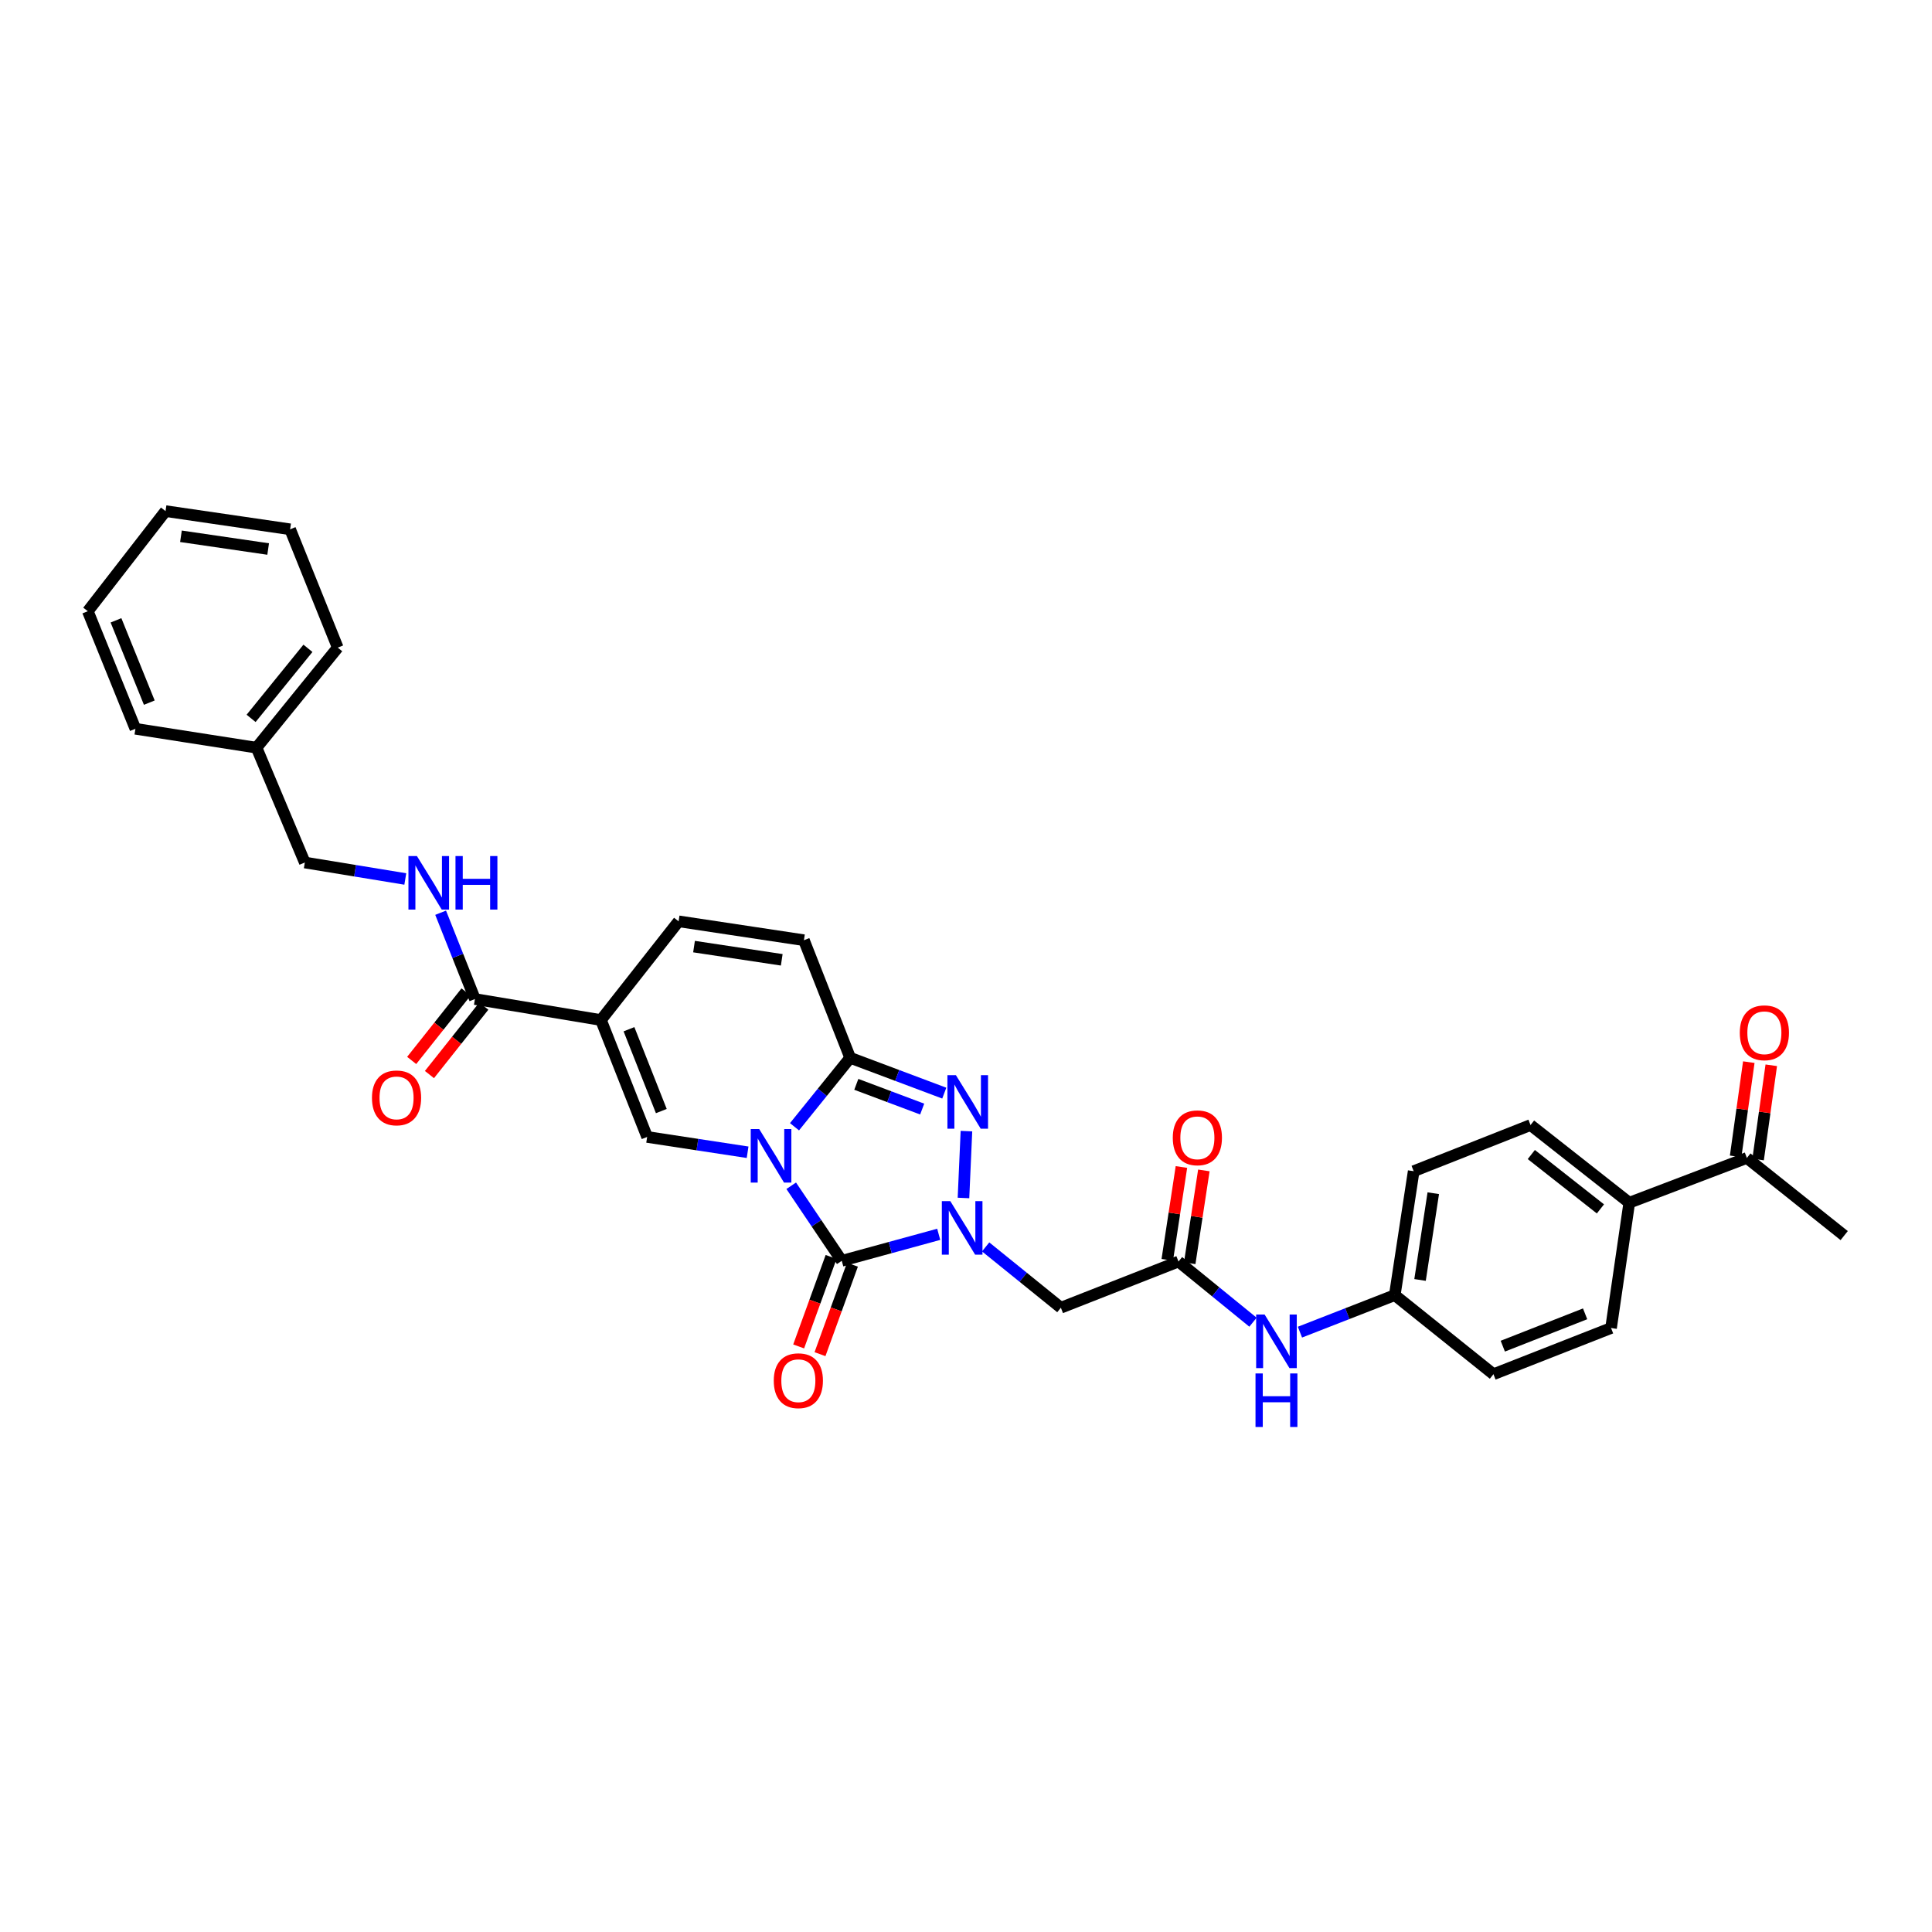 <?xml version='1.0' encoding='iso-8859-1'?>
<svg version='1.1' baseProfile='full'
              xmlns='http://www.w3.org/2000/svg'
                      xmlns:rdkit='http://www.rdkit.org/xml'
                      xmlns:xlink='http://www.w3.org/1999/xlink'
                  xml:space='preserve'
width='1000px' height='1000px' viewBox='0 0 1000 1000'>
<!-- END OF HEADER -->
<rect style='opacity:1.0;fill:#FFFFFF;stroke:none' width='1000' height='1000' x='0' y='0'> </rect>
<path class='bond-0' d='M 409.531,613.752 L 422.615,633.175' style='fill:none;fill-rule:evenodd;stroke:#0000FF;stroke-width:6px;stroke-linecap:butt;stroke-linejoin:miter;stroke-opacity:1' />
<path class='bond-0' d='M 422.615,633.175 L 435.699,652.597' style='fill:none;fill-rule:evenodd;stroke:#000000;stroke-width:6px;stroke-linecap:butt;stroke-linejoin:miter;stroke-opacity:1' />
<path class='bond-2' d='M 411.234,583.209 L 425.639,565.361' style='fill:none;fill-rule:evenodd;stroke:#0000FF;stroke-width:6px;stroke-linecap:butt;stroke-linejoin:miter;stroke-opacity:1' />
<path class='bond-2' d='M 425.639,565.361 L 440.045,547.512' style='fill:none;fill-rule:evenodd;stroke:#000000;stroke-width:6px;stroke-linecap:butt;stroke-linejoin:miter;stroke-opacity:1' />
<path class='bond-4' d='M 386.957,596.404 L 360.959,592.442' style='fill:none;fill-rule:evenodd;stroke:#0000FF;stroke-width:6px;stroke-linecap:butt;stroke-linejoin:miter;stroke-opacity:1' />
<path class='bond-4' d='M 360.959,592.442 L 334.96,588.479' style='fill:none;fill-rule:evenodd;stroke:#000000;stroke-width:6px;stroke-linecap:butt;stroke-linejoin:miter;stroke-opacity:1' />
<path class='bond-1' d='M 435.699,652.597 L 460.791,645.739' style='fill:none;fill-rule:evenodd;stroke:#000000;stroke-width:6px;stroke-linecap:butt;stroke-linejoin:miter;stroke-opacity:1' />
<path class='bond-1' d='M 460.791,645.739 L 485.882,638.881' style='fill:none;fill-rule:evenodd;stroke:#0000FF;stroke-width:6px;stroke-linecap:butt;stroke-linejoin:miter;stroke-opacity:1' />
<path class='bond-12' d='M 430.178,650.595 L 421.781,673.752' style='fill:none;fill-rule:evenodd;stroke:#000000;stroke-width:6px;stroke-linecap:butt;stroke-linejoin:miter;stroke-opacity:1' />
<path class='bond-12' d='M 421.781,673.752 L 413.384,696.909' style='fill:none;fill-rule:evenodd;stroke:#FF0000;stroke-width:6px;stroke-linecap:butt;stroke-linejoin:miter;stroke-opacity:1' />
<path class='bond-12' d='M 441.22,654.599 L 432.823,677.756' style='fill:none;fill-rule:evenodd;stroke:#000000;stroke-width:6px;stroke-linecap:butt;stroke-linejoin:miter;stroke-opacity:1' />
<path class='bond-12' d='M 432.823,677.756 L 424.427,700.913' style='fill:none;fill-rule:evenodd;stroke:#FF0000;stroke-width:6px;stroke-linecap:butt;stroke-linejoin:miter;stroke-opacity:1' />
<path class='bond-6' d='M 510.165,645.394 L 529.634,661.136' style='fill:none;fill-rule:evenodd;stroke:#0000FF;stroke-width:6px;stroke-linecap:butt;stroke-linejoin:miter;stroke-opacity:1' />
<path class='bond-6' d='M 529.634,661.136 L 549.104,676.878' style='fill:none;fill-rule:evenodd;stroke:#000000;stroke-width:6px;stroke-linecap:butt;stroke-linejoin:miter;stroke-opacity:1' />
<path class='bond-33' d='M 498.695,620.074 L 500.226,585.462' style='fill:none;fill-rule:evenodd;stroke:#0000FF;stroke-width:6px;stroke-linecap:butt;stroke-linejoin:miter;stroke-opacity:1' />
<path class='bond-3' d='M 440.045,547.512 L 464.401,556.657' style='fill:none;fill-rule:evenodd;stroke:#000000;stroke-width:6px;stroke-linecap:butt;stroke-linejoin:miter;stroke-opacity:1' />
<path class='bond-3' d='M 464.401,556.657 L 488.757,565.801' style='fill:none;fill-rule:evenodd;stroke:#0000FF;stroke-width:6px;stroke-linecap:butt;stroke-linejoin:miter;stroke-opacity:1' />
<path class='bond-3' d='M 443.223,561.252 L 460.272,567.653' style='fill:none;fill-rule:evenodd;stroke:#000000;stroke-width:6px;stroke-linecap:butt;stroke-linejoin:miter;stroke-opacity:1' />
<path class='bond-3' d='M 460.272,567.653 L 477.321,574.054' style='fill:none;fill-rule:evenodd;stroke:#0000FF;stroke-width:6px;stroke-linecap:butt;stroke-linejoin:miter;stroke-opacity:1' />
<path class='bond-9' d='M 440.045,547.512 L 416.11,486.65' style='fill:none;fill-rule:evenodd;stroke:#000000;stroke-width:6px;stroke-linecap:butt;stroke-linejoin:miter;stroke-opacity:1' />
<path class='bond-5' d='M 334.96,588.479 L 311.051,527.969' style='fill:none;fill-rule:evenodd;stroke:#000000;stroke-width:6px;stroke-linecap:butt;stroke-linejoin:miter;stroke-opacity:1' />
<path class='bond-5' d='M 342.297,575.086 L 325.561,532.729' style='fill:none;fill-rule:evenodd;stroke:#000000;stroke-width:6px;stroke-linecap:butt;stroke-linejoin:miter;stroke-opacity:1' />
<path class='bond-7' d='M 311.051,527.969 L 245.823,517.104' style='fill:none;fill-rule:evenodd;stroke:#000000;stroke-width:6px;stroke-linecap:butt;stroke-linejoin:miter;stroke-opacity:1' />
<path class='bond-8' d='M 311.051,527.969 L 351.247,476.875' style='fill:none;fill-rule:evenodd;stroke:#000000;stroke-width:6px;stroke-linecap:butt;stroke-linejoin:miter;stroke-opacity:1' />
<path class='bond-10' d='M 549.104,676.878 L 609.985,652.969' style='fill:none;fill-rule:evenodd;stroke:#000000;stroke-width:6px;stroke-linecap:butt;stroke-linejoin:miter;stroke-opacity:1' />
<path class='bond-11' d='M 245.823,517.104 L 236.947,494.764' style='fill:none;fill-rule:evenodd;stroke:#000000;stroke-width:6px;stroke-linecap:butt;stroke-linejoin:miter;stroke-opacity:1' />
<path class='bond-11' d='M 236.947,494.764 L 228.071,472.425' style='fill:none;fill-rule:evenodd;stroke:#0000FF;stroke-width:6px;stroke-linecap:butt;stroke-linejoin:miter;stroke-opacity:1' />
<path class='bond-16' d='M 241.224,513.452 L 227.154,531.168' style='fill:none;fill-rule:evenodd;stroke:#000000;stroke-width:6px;stroke-linecap:butt;stroke-linejoin:miter;stroke-opacity:1' />
<path class='bond-16' d='M 227.154,531.168 L 213.083,548.885' style='fill:none;fill-rule:evenodd;stroke:#FF0000;stroke-width:6px;stroke-linecap:butt;stroke-linejoin:miter;stroke-opacity:1' />
<path class='bond-16' d='M 250.422,520.757 L 236.351,538.473' style='fill:none;fill-rule:evenodd;stroke:#000000;stroke-width:6px;stroke-linecap:butt;stroke-linejoin:miter;stroke-opacity:1' />
<path class='bond-16' d='M 236.351,538.473 L 222.281,556.19' style='fill:none;fill-rule:evenodd;stroke:#FF0000;stroke-width:6px;stroke-linecap:butt;stroke-linejoin:miter;stroke-opacity:1' />
<path class='bond-32' d='M 351.247,476.875 L 416.11,486.65' style='fill:none;fill-rule:evenodd;stroke:#000000;stroke-width:6px;stroke-linecap:butt;stroke-linejoin:miter;stroke-opacity:1' />
<path class='bond-32' d='M 359.226,489.956 L 404.63,496.798' style='fill:none;fill-rule:evenodd;stroke:#000000;stroke-width:6px;stroke-linecap:butt;stroke-linejoin:miter;stroke-opacity:1' />
<path class='bond-13' d='M 609.985,652.969 L 629.266,668.67' style='fill:none;fill-rule:evenodd;stroke:#000000;stroke-width:6px;stroke-linecap:butt;stroke-linejoin:miter;stroke-opacity:1' />
<path class='bond-13' d='M 629.266,668.67 L 648.547,684.37' style='fill:none;fill-rule:evenodd;stroke:#0000FF;stroke-width:6px;stroke-linecap:butt;stroke-linejoin:miter;stroke-opacity:1' />
<path class='bond-17' d='M 615.791,653.854 L 619.454,629.829' style='fill:none;fill-rule:evenodd;stroke:#000000;stroke-width:6px;stroke-linecap:butt;stroke-linejoin:miter;stroke-opacity:1' />
<path class='bond-17' d='M 619.454,629.829 L 623.116,605.804' style='fill:none;fill-rule:evenodd;stroke:#FF0000;stroke-width:6px;stroke-linecap:butt;stroke-linejoin:miter;stroke-opacity:1' />
<path class='bond-17' d='M 604.18,652.084 L 607.842,628.059' style='fill:none;fill-rule:evenodd;stroke:#000000;stroke-width:6px;stroke-linecap:butt;stroke-linejoin:miter;stroke-opacity:1' />
<path class='bond-17' d='M 607.842,628.059 L 611.505,604.034' style='fill:none;fill-rule:evenodd;stroke:#FF0000;stroke-width:6px;stroke-linecap:butt;stroke-linejoin:miter;stroke-opacity:1' />
<path class='bond-22' d='M 209.783,454.958 L 183.776,450.696' style='fill:none;fill-rule:evenodd;stroke:#0000FF;stroke-width:6px;stroke-linecap:butt;stroke-linejoin:miter;stroke-opacity:1' />
<path class='bond-22' d='M 183.776,450.696 L 157.77,446.434' style='fill:none;fill-rule:evenodd;stroke:#000000;stroke-width:6px;stroke-linecap:butt;stroke-linejoin:miter;stroke-opacity:1' />
<path class='bond-21' d='M 672.85,689.516 L 697.393,679.934' style='fill:none;fill-rule:evenodd;stroke:#0000FF;stroke-width:6px;stroke-linecap:butt;stroke-linejoin:miter;stroke-opacity:1' />
<path class='bond-21' d='M 697.393,679.934 L 721.935,670.353' style='fill:none;fill-rule:evenodd;stroke:#000000;stroke-width:6px;stroke-linecap:butt;stroke-linejoin:miter;stroke-opacity:1' />
<path class='bond-14' d='M 904.176,599.35 L 843.307,622.528' style='fill:none;fill-rule:evenodd;stroke:#000000;stroke-width:6px;stroke-linecap:butt;stroke-linejoin:miter;stroke-opacity:1' />
<path class='bond-18' d='M 909.992,600.163 L 913.4,575.774' style='fill:none;fill-rule:evenodd;stroke:#000000;stroke-width:6px;stroke-linecap:butt;stroke-linejoin:miter;stroke-opacity:1' />
<path class='bond-18' d='M 913.4,575.774 L 916.808,551.385' style='fill:none;fill-rule:evenodd;stroke:#FF0000;stroke-width:6px;stroke-linecap:butt;stroke-linejoin:miter;stroke-opacity:1' />
<path class='bond-18' d='M 898.36,598.537 L 901.768,574.148' style='fill:none;fill-rule:evenodd;stroke:#000000;stroke-width:6px;stroke-linecap:butt;stroke-linejoin:miter;stroke-opacity:1' />
<path class='bond-18' d='M 901.768,574.148 L 905.176,549.759' style='fill:none;fill-rule:evenodd;stroke:#FF0000;stroke-width:6px;stroke-linecap:butt;stroke-linejoin:miter;stroke-opacity:1' />
<path class='bond-26' d='M 904.176,599.35 L 954.545,639.546' style='fill:none;fill-rule:evenodd;stroke:#000000;stroke-width:6px;stroke-linecap:butt;stroke-linejoin:miter;stroke-opacity:1' />
<path class='bond-15' d='M 843.307,622.528 L 792.2,582.319' style='fill:none;fill-rule:evenodd;stroke:#000000;stroke-width:6px;stroke-linecap:butt;stroke-linejoin:miter;stroke-opacity:1' />
<path class='bond-15' d='M 828.378,625.728 L 792.604,597.581' style='fill:none;fill-rule:evenodd;stroke:#000000;stroke-width:6px;stroke-linecap:butt;stroke-linejoin:miter;stroke-opacity:1' />
<path class='bond-34' d='M 843.307,622.528 L 833.878,687.384' style='fill:none;fill-rule:evenodd;stroke:#000000;stroke-width:6px;stroke-linecap:butt;stroke-linejoin:miter;stroke-opacity:1' />
<path class='bond-19' d='M 833.878,687.384 L 773.009,711.293' style='fill:none;fill-rule:evenodd;stroke:#000000;stroke-width:6px;stroke-linecap:butt;stroke-linejoin:miter;stroke-opacity:1' />
<path class='bond-19' d='M 820.453,680.038 L 777.845,696.774' style='fill:none;fill-rule:evenodd;stroke:#000000;stroke-width:6px;stroke-linecap:butt;stroke-linejoin:miter;stroke-opacity:1' />
<path class='bond-20' d='M 792.2,582.319 L 731.717,606.208' style='fill:none;fill-rule:evenodd;stroke:#000000;stroke-width:6px;stroke-linecap:butt;stroke-linejoin:miter;stroke-opacity:1' />
<path class='bond-23' d='M 721.935,670.353 L 773.009,711.293' style='fill:none;fill-rule:evenodd;stroke:#000000;stroke-width:6px;stroke-linecap:butt;stroke-linejoin:miter;stroke-opacity:1' />
<path class='bond-24' d='M 721.935,670.353 L 731.717,606.208' style='fill:none;fill-rule:evenodd;stroke:#000000;stroke-width:6px;stroke-linecap:butt;stroke-linejoin:miter;stroke-opacity:1' />
<path class='bond-24' d='M 735.014,662.502 L 741.861,617.601' style='fill:none;fill-rule:evenodd;stroke:#000000;stroke-width:6px;stroke-linecap:butt;stroke-linejoin:miter;stroke-opacity:1' />
<path class='bond-25' d='M 157.77,446.434 L 132.784,387.001' style='fill:none;fill-rule:evenodd;stroke:#000000;stroke-width:6px;stroke-linecap:butt;stroke-linejoin:miter;stroke-opacity:1' />
<path class='bond-27' d='M 132.784,387.001 L 174.814,335.202' style='fill:none;fill-rule:evenodd;stroke:#000000;stroke-width:6px;stroke-linecap:butt;stroke-linejoin:miter;stroke-opacity:1' />
<path class='bond-27' d='M 129.967,371.83 L 159.388,335.571' style='fill:none;fill-rule:evenodd;stroke:#000000;stroke-width:6px;stroke-linecap:butt;stroke-linejoin:miter;stroke-opacity:1' />
<path class='bond-28' d='M 132.784,387.001 L 70.088,377.219' style='fill:none;fill-rule:evenodd;stroke:#000000;stroke-width:6px;stroke-linecap:butt;stroke-linejoin:miter;stroke-opacity:1' />
<path class='bond-30' d='M 174.814,335.202 L 150.167,273.962' style='fill:none;fill-rule:evenodd;stroke:#000000;stroke-width:6px;stroke-linecap:butt;stroke-linejoin:miter;stroke-opacity:1' />
<path class='bond-29' d='M 70.088,377.219 L 45.455,316.364' style='fill:none;fill-rule:evenodd;stroke:#000000;stroke-width:6px;stroke-linecap:butt;stroke-linejoin:miter;stroke-opacity:1' />
<path class='bond-29' d='M 77.28,363.684 L 60.037,321.085' style='fill:none;fill-rule:evenodd;stroke:#000000;stroke-width:6px;stroke-linecap:butt;stroke-linejoin:miter;stroke-opacity:1' />
<path class='bond-31' d='M 45.455,316.364 L 85.684,264.545' style='fill:none;fill-rule:evenodd;stroke:#000000;stroke-width:6px;stroke-linecap:butt;stroke-linejoin:miter;stroke-opacity:1' />
<path class='bond-35' d='M 150.167,273.962 L 85.684,264.545' style='fill:none;fill-rule:evenodd;stroke:#000000;stroke-width:6px;stroke-linecap:butt;stroke-linejoin:miter;stroke-opacity:1' />
<path class='bond-35' d='M 138.798,284.172 L 93.659,277.58' style='fill:none;fill-rule:evenodd;stroke:#000000;stroke-width:6px;stroke-linecap:butt;stroke-linejoin:miter;stroke-opacity:1' />
<path  class='atom-0' d='M 392.964 584.394
L 402.047 599.076
Q 402.948 600.525, 404.397 603.148
Q 405.845 605.771, 405.923 605.928
L 405.923 584.394
L 409.604 584.394
L 409.604 612.114
L 405.806 612.114
L 396.057 596.061
Q 394.922 594.182, 393.708 592.029
Q 392.533 589.875, 392.181 589.21
L 392.181 612.114
L 388.579 612.114
L 388.579 584.394
L 392.964 584.394
' fill='#0000FF'/>
<path  class='atom-2' d='M 491.882 621.706
L 500.966 636.388
Q 501.866 637.837, 503.315 640.46
Q 504.764 643.083, 504.842 643.24
L 504.842 621.706
L 508.522 621.706
L 508.522 649.426
L 504.724 649.426
L 494.975 633.373
Q 493.84 631.494, 492.626 629.341
Q 491.452 627.187, 491.099 626.522
L 491.099 649.426
L 487.497 649.426
L 487.497 621.706
L 491.882 621.706
' fill='#0000FF'/>
<path  class='atom-4' d='M 494.767 556.498
L 503.85 571.18
Q 504.75 572.629, 506.199 575.252
Q 507.648 577.875, 507.726 578.032
L 507.726 556.498
L 511.406 556.498
L 511.406 584.218
L 507.609 584.218
L 497.86 568.165
Q 496.724 566.286, 495.511 564.133
Q 494.336 561.979, 493.984 561.314
L 493.984 584.218
L 490.382 584.218
L 490.382 556.498
L 494.767 556.498
' fill='#0000FF'/>
<path  class='atom-12' d='M 215.793 443.087
L 224.877 457.769
Q 225.777 459.217, 227.226 461.841
Q 228.674 464.464, 228.753 464.62
L 228.753 443.087
L 232.433 443.087
L 232.433 470.806
L 228.635 470.806
L 218.886 454.754
Q 217.751 452.875, 216.537 450.721
Q 215.363 448.568, 215.01 447.902
L 215.01 470.806
L 211.408 470.806
L 211.408 443.087
L 215.793 443.087
' fill='#0000FF'/>
<path  class='atom-12' d='M 235.761 443.087
L 239.52 443.087
L 239.52 454.871
L 253.693 454.871
L 253.693 443.087
L 257.451 443.087
L 257.451 470.806
L 253.693 470.806
L 253.693 458.004
L 239.52 458.004
L 239.52 470.806
L 235.761 470.806
L 235.761 443.087
' fill='#0000FF'/>
<path  class='atom-13' d='M 400.501 714.654
Q 400.501 707.998, 403.79 704.278
Q 407.078 700.559, 413.225 700.559
Q 419.372 700.559, 422.661 704.278
Q 425.95 707.998, 425.95 714.654
Q 425.95 721.388, 422.622 725.225
Q 419.294 729.023, 413.225 729.023
Q 407.118 729.023, 403.79 725.225
Q 400.501 721.427, 400.501 714.654
M 413.225 725.89
Q 417.454 725.89, 419.725 723.071
Q 422.035 720.213, 422.035 714.654
Q 422.035 709.211, 419.725 706.471
Q 417.454 703.691, 413.225 703.691
Q 408.997 703.691, 406.687 706.432
Q 404.416 709.172, 404.416 714.654
Q 404.416 720.252, 406.687 723.071
Q 408.997 725.89, 413.225 725.89
' fill='#FF0000'/>
<path  class='atom-14' d='M 654.567 680.402
L 663.65 695.084
Q 664.551 696.533, 665.999 699.156
Q 667.448 701.779, 667.526 701.936
L 667.526 680.402
L 671.207 680.402
L 671.207 708.122
L 667.409 708.122
L 657.66 692.069
Q 656.524 690.19, 655.311 688.037
Q 654.136 685.883, 653.784 685.218
L 653.784 708.122
L 650.182 708.122
L 650.182 680.402
L 654.567 680.402
' fill='#0000FF'/>
<path  class='atom-14' d='M 649.849 710.894
L 653.608 710.894
L 653.608 722.679
L 667.781 722.679
L 667.781 710.894
L 671.539 710.894
L 671.539 738.614
L 667.781 738.614
L 667.781 725.811
L 653.608 725.811
L 653.608 738.614
L 649.849 738.614
L 649.849 710.894
' fill='#0000FF'/>
<path  class='atom-17' d='M 192.53 568.263
Q 192.53 561.607, 195.819 557.888
Q 199.108 554.168, 205.255 554.168
Q 211.402 554.168, 214.69 557.888
Q 217.979 561.607, 217.979 568.263
Q 217.979 574.997, 214.651 578.834
Q 211.323 582.632, 205.255 582.632
Q 199.147 582.632, 195.819 578.834
Q 192.53 575.036, 192.53 568.263
M 205.255 579.5
Q 209.483 579.5, 211.754 576.681
Q 214.064 573.823, 214.064 568.263
Q 214.064 562.821, 211.754 560.08
Q 209.483 557.3, 205.255 557.3
Q 201.026 557.3, 198.716 560.041
Q 196.445 562.782, 196.445 568.263
Q 196.445 573.862, 198.716 576.681
Q 201.026 579.5, 205.255 579.5
' fill='#FF0000'/>
<path  class='atom-18' d='M 607.036 588.929
Q 607.036 582.273, 610.325 578.554
Q 613.614 574.834, 619.76 574.834
Q 625.907 574.834, 629.196 578.554
Q 632.485 582.273, 632.485 588.929
Q 632.485 595.663, 629.157 599.5
Q 625.829 603.298, 619.76 603.298
Q 613.653 603.298, 610.325 599.5
Q 607.036 595.702, 607.036 588.929
M 619.76 600.166
Q 623.989 600.166, 626.26 597.347
Q 628.57 594.489, 628.57 588.929
Q 628.57 583.487, 626.26 580.746
Q 623.989 577.966, 619.76 577.966
Q 615.532 577.966, 613.222 580.707
Q 610.951 583.448, 610.951 588.929
Q 610.951 594.528, 613.222 597.347
Q 615.532 600.166, 619.76 600.166
' fill='#FF0000'/>
<path  class='atom-19' d='M 900.515 534.566
Q 900.515 527.91, 903.804 524.191
Q 907.093 520.471, 913.24 520.471
Q 919.387 520.471, 922.675 524.191
Q 925.964 527.91, 925.964 534.566
Q 925.964 541.3, 922.636 545.137
Q 919.308 548.935, 913.24 548.935
Q 907.132 548.935, 903.804 545.137
Q 900.515 541.339, 900.515 534.566
M 913.24 545.803
Q 917.468 545.803, 919.739 542.984
Q 922.049 540.126, 922.049 534.566
Q 922.049 529.124, 919.739 526.383
Q 917.468 523.603, 913.24 523.603
Q 909.011 523.603, 906.701 526.344
Q 904.43 529.085, 904.43 534.566
Q 904.43 540.165, 906.701 542.984
Q 909.011 545.803, 913.24 545.803
' fill='#FF0000'/>
</svg>
